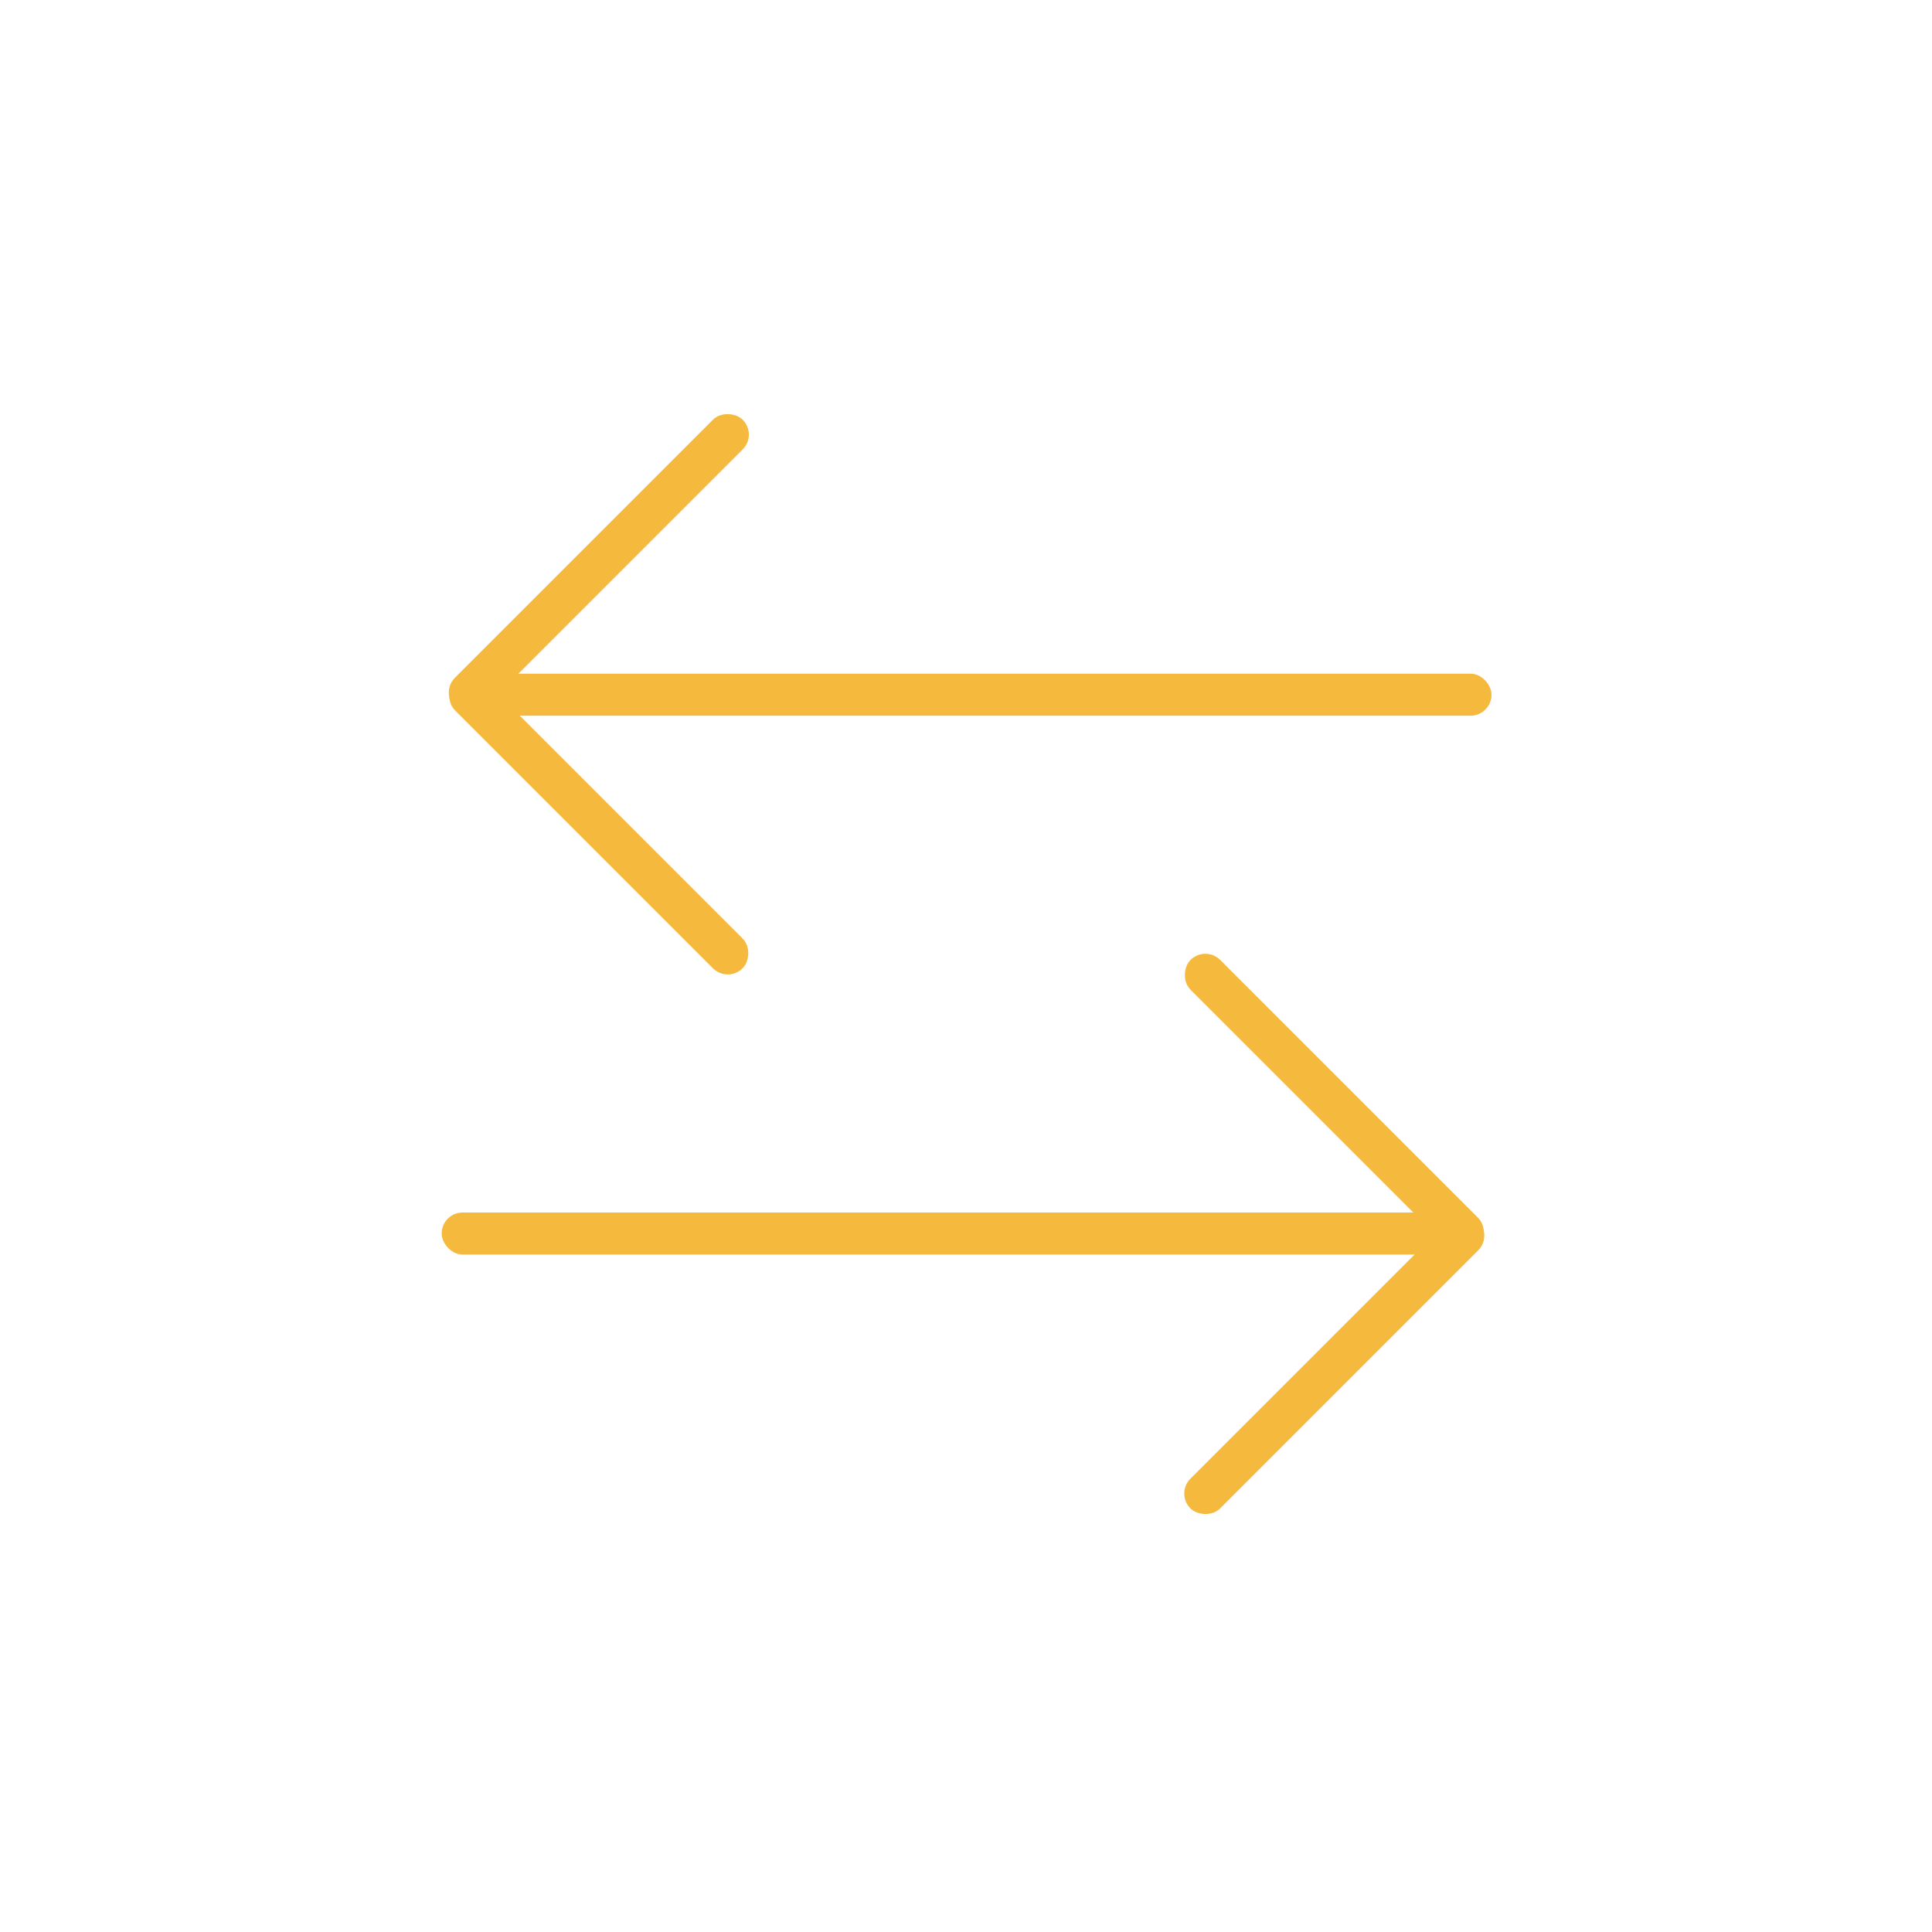 <svg id="Calque_1" data-name="Calque 1" xmlns="http://www.w3.org/2000/svg" viewBox="0 0 200 200"><defs><style>.cls-1{fill:#f5ba3d;}</style></defs><rect class="cls-1" x="46.62" y="69.74" width="107.78" height="4.35" rx="2.17"/><rect class="cls-1" x="40.93" y="83.17" width="42.12" height="4.35" rx="2.17" transform="translate(78.5 -18.84) rotate(45)"/><rect class="cls-1" x="40.93" y="56.17" width="42.12" height="4.35" rx="2.17" transform="translate(-23.1 60.92) rotate(-45)"/><rect class="cls-1" x="45.71" y="125.52" width="107.78" height="4.35" rx="2.17" transform="translate(199.21 255.39) rotate(-180)"/><rect class="cls-1" x="117.06" y="112.09" width="42.12" height="4.35" rx="2.17" transform="translate(155 292.73) rotate(-135)"/><rect class="cls-1" x="117.06" y="139.09" width="42.12" height="4.35" rx="2.17" transform="translate(335.68 143.48) rotate(135)"/></svg>